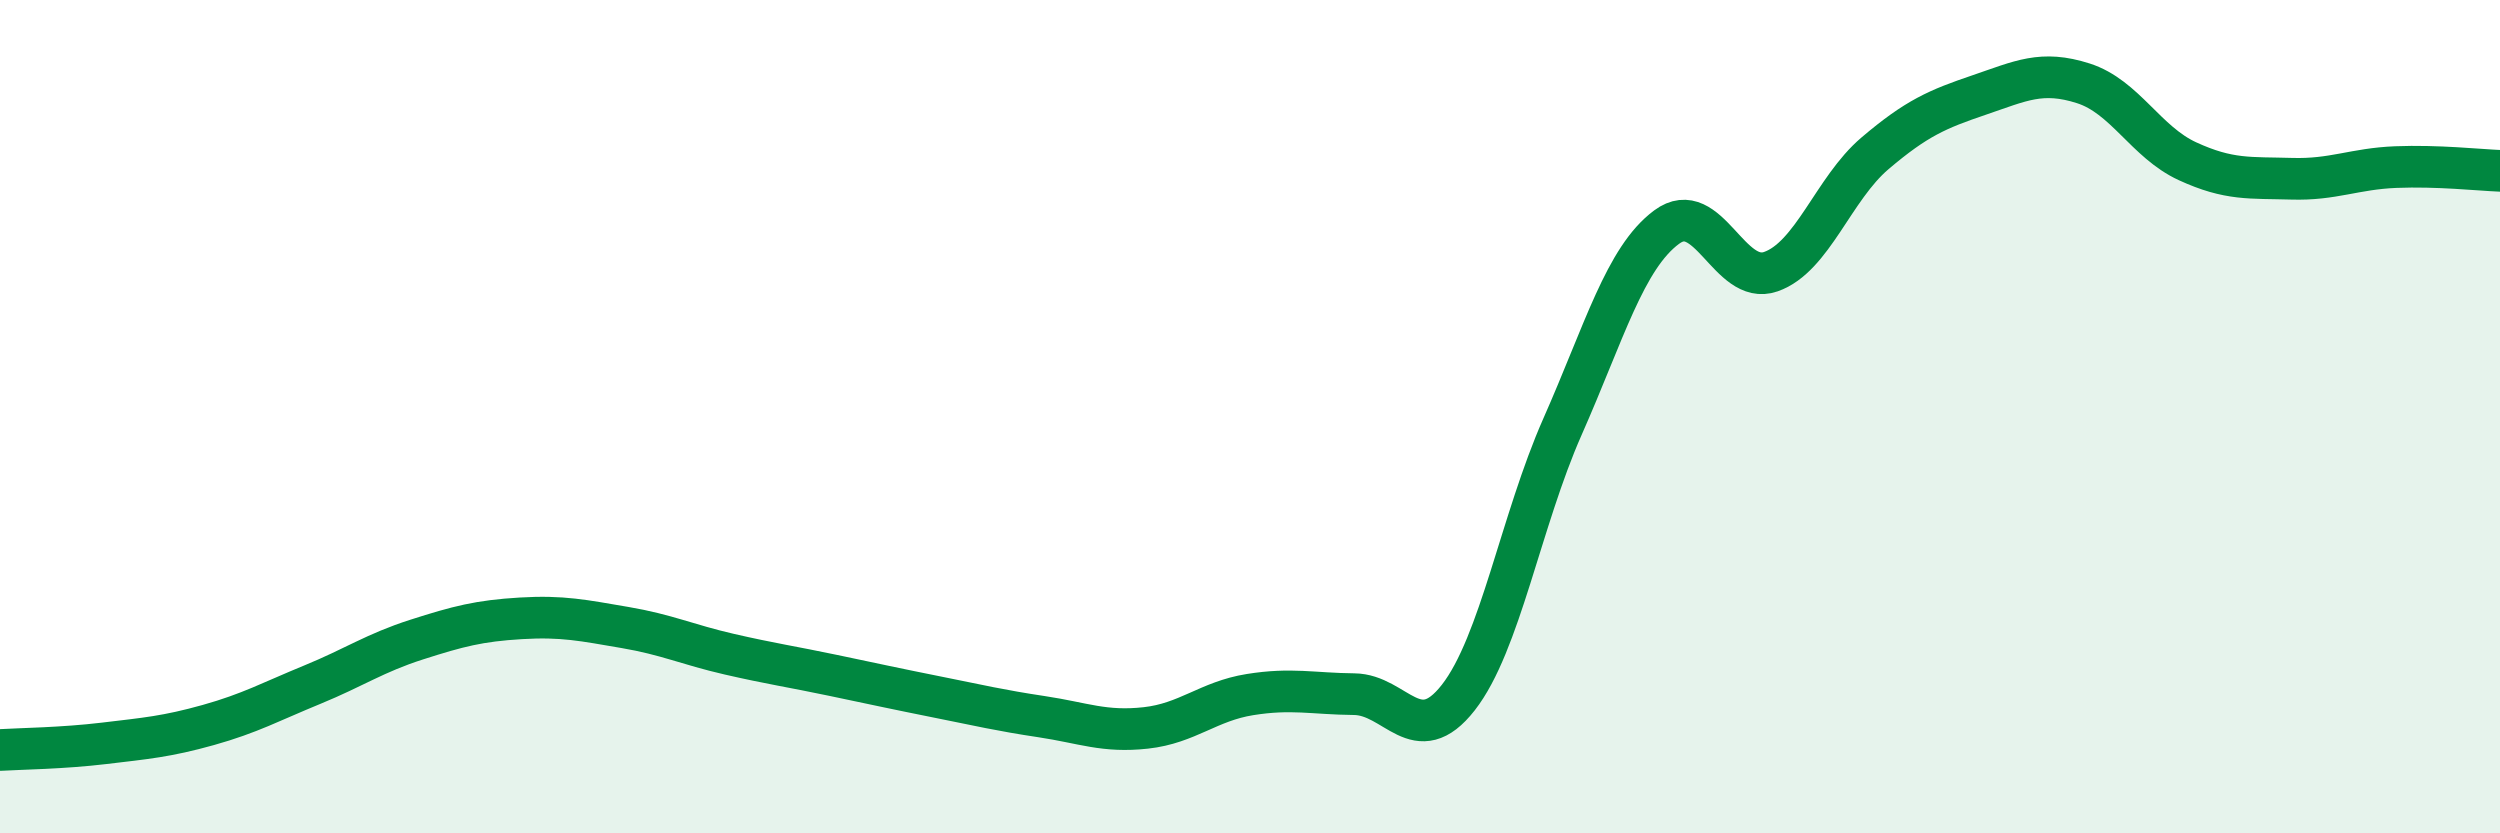 
    <svg width="60" height="20" viewBox="0 0 60 20" xmlns="http://www.w3.org/2000/svg">
      <path
        d="M 0,18 C 0.5,17.97 1.5,17.96 2.5,17.84 C 3.5,17.72 4,17.68 5,17.4 C 6,17.12 6.5,16.84 7.5,16.43 C 8.5,16.02 9,15.67 10,15.35 C 11,15.03 11.5,14.9 12.5,14.84 C 13.5,14.78 14,14.89 15,15.06 C 16,15.23 16.5,15.47 17.5,15.7 C 18.5,15.93 19,16 20,16.21 C 21,16.42 21.5,16.53 22.5,16.73 C 23.5,16.93 24,17.05 25,17.2 C 26,17.35 26.5,17.58 27.5,17.47 C 28.5,17.36 29,16.83 30,16.67 C 31,16.51 31.5,16.65 32.5,16.66 C 33.5,16.67 34,18.02 35,16.74 C 36,15.46 36.5,12.5 37.5,10.24 C 38.5,7.98 39,6.19 40,5.45 C 41,4.71 41.5,6.87 42.5,6.52 C 43.5,6.17 44,4.53 45,3.68 C 46,2.83 46.5,2.62 47.5,2.28 C 48.5,1.94 49,1.68 50,2 C 51,2.32 51.5,3.41 52.5,3.87 C 53.5,4.33 54,4.26 55,4.29 C 56,4.32 56.5,4.05 57.5,4.01 C 58.5,3.97 59.5,4.08 60,4.1L60 20L0 20Z"
        fill="#008740"
        opacity="0.1"
        stroke-linecap="round"
        stroke-linejoin="round"
      />
      <path
        d="M 0,18 C 0.5,17.97 1.5,17.96 2.5,17.84 C 3.5,17.72 4,17.68 5,17.4 C 6,17.12 6.5,16.84 7.5,16.43 C 8.5,16.02 9,15.67 10,15.35 C 11,15.03 11.5,14.9 12.5,14.84 C 13.5,14.78 14,14.89 15,15.06 C 16,15.23 16.5,15.47 17.5,15.7 C 18.5,15.93 19,16 20,16.21 C 21,16.42 21.5,16.53 22.5,16.73 C 23.5,16.93 24,17.05 25,17.2 C 26,17.35 26.5,17.58 27.5,17.47 C 28.5,17.36 29,16.83 30,16.67 C 31,16.51 31.5,16.65 32.5,16.66 C 33.5,16.67 34,18.02 35,16.74 C 36,15.46 36.5,12.5 37.5,10.24 C 38.5,7.98 39,6.19 40,5.45 C 41,4.71 41.5,6.87 42.5,6.52 C 43.5,6.17 44,4.53 45,3.68 C 46,2.83 46.5,2.62 47.5,2.28 C 48.5,1.94 49,1.68 50,2 C 51,2.32 51.5,3.41 52.5,3.87 C 53.5,4.33 54,4.26 55,4.29 C 56,4.32 56.5,4.05 57.5,4.01 C 58.5,3.97 59.5,4.08 60,4.1"
        stroke="#008740"
        stroke-width="1"
        fill="none"
        stroke-linecap="round"
        stroke-linejoin="round"
      />
    </svg>
  